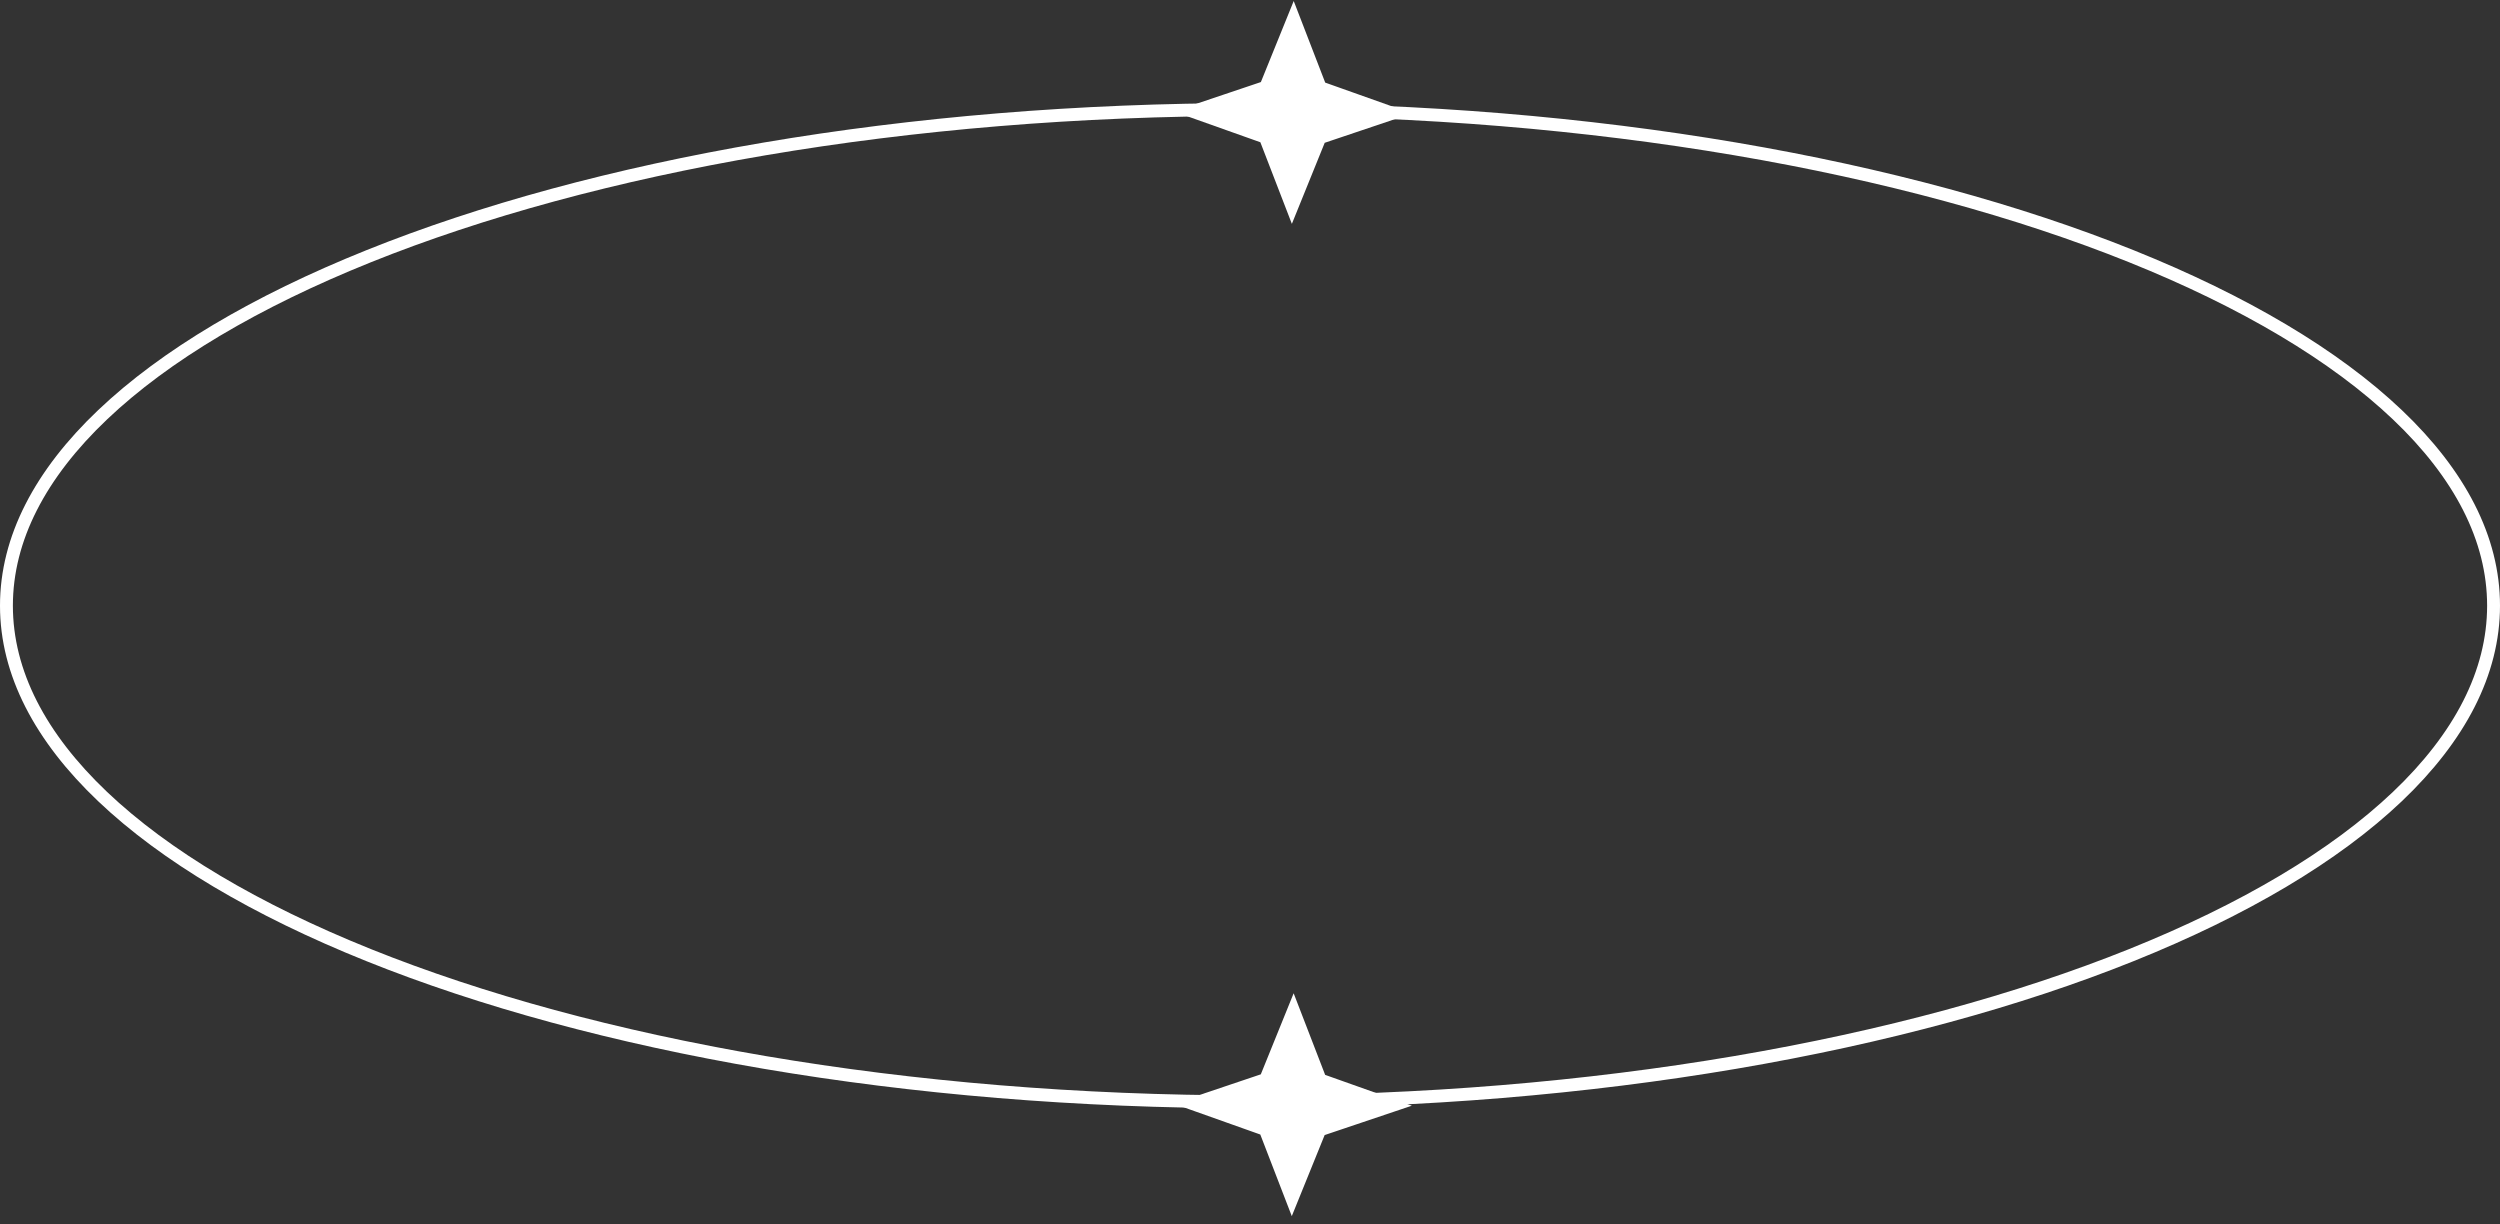 <svg width="194" height="95" viewBox="0 0 194 95" fill="none" xmlns="http://www.w3.org/2000/svg">
<rect x="0" y="0" width="194" height="95" fill="#333333" stroke="none"/>
<path d="M193.5 47C193.5 52.204 190.879 57.212 186.033 61.818C181.185 66.426 174.145 70.599 165.403 74.113C147.922 81.142 123.738 85.5 97 85.5C70.262 85.5 46.078 81.142 28.597 74.113C19.855 70.599 12.815 66.426 7.967 61.818C3.121 57.212 0.5 52.204 0.5 47C0.5 41.796 3.121 36.788 7.967 32.182C12.815 27.574 19.855 23.401 28.597 19.887C46.078 12.858 70.262 8.5 97 8.5C123.738 8.5 147.922 12.858 165.403 19.887C174.145 23.401 181.185 27.574 186.033 32.182C190.879 36.788 193.5 41.796 193.5 47Z" stroke="white"/>
<path d="M100.381 1.437L102.37 6.59L102.453 6.804L102.669 6.881L108.035 8.789L102.638 10.607L102.42 10.681L102.334 10.893L100.26 16.013L98.271 10.86L98.188 10.645L97.972 10.568L92.606 8.66L98.003 6.842L98.221 6.769L98.307 6.556L100.381 1.437Z" fill="white" stroke="white"/>
<path d="M100.376 78.437L102.365 83.59L102.447 83.804L102.664 83.881L108.03 85.789L102.632 87.607L102.415 87.681L102.329 87.894L100.254 93.013L98.266 87.859L98.183 87.645L97.967 87.568L92.6 85.66L97.998 83.842L98.215 83.769L98.302 83.556L100.376 78.437Z" fill="white" stroke="white"/>
</svg>
